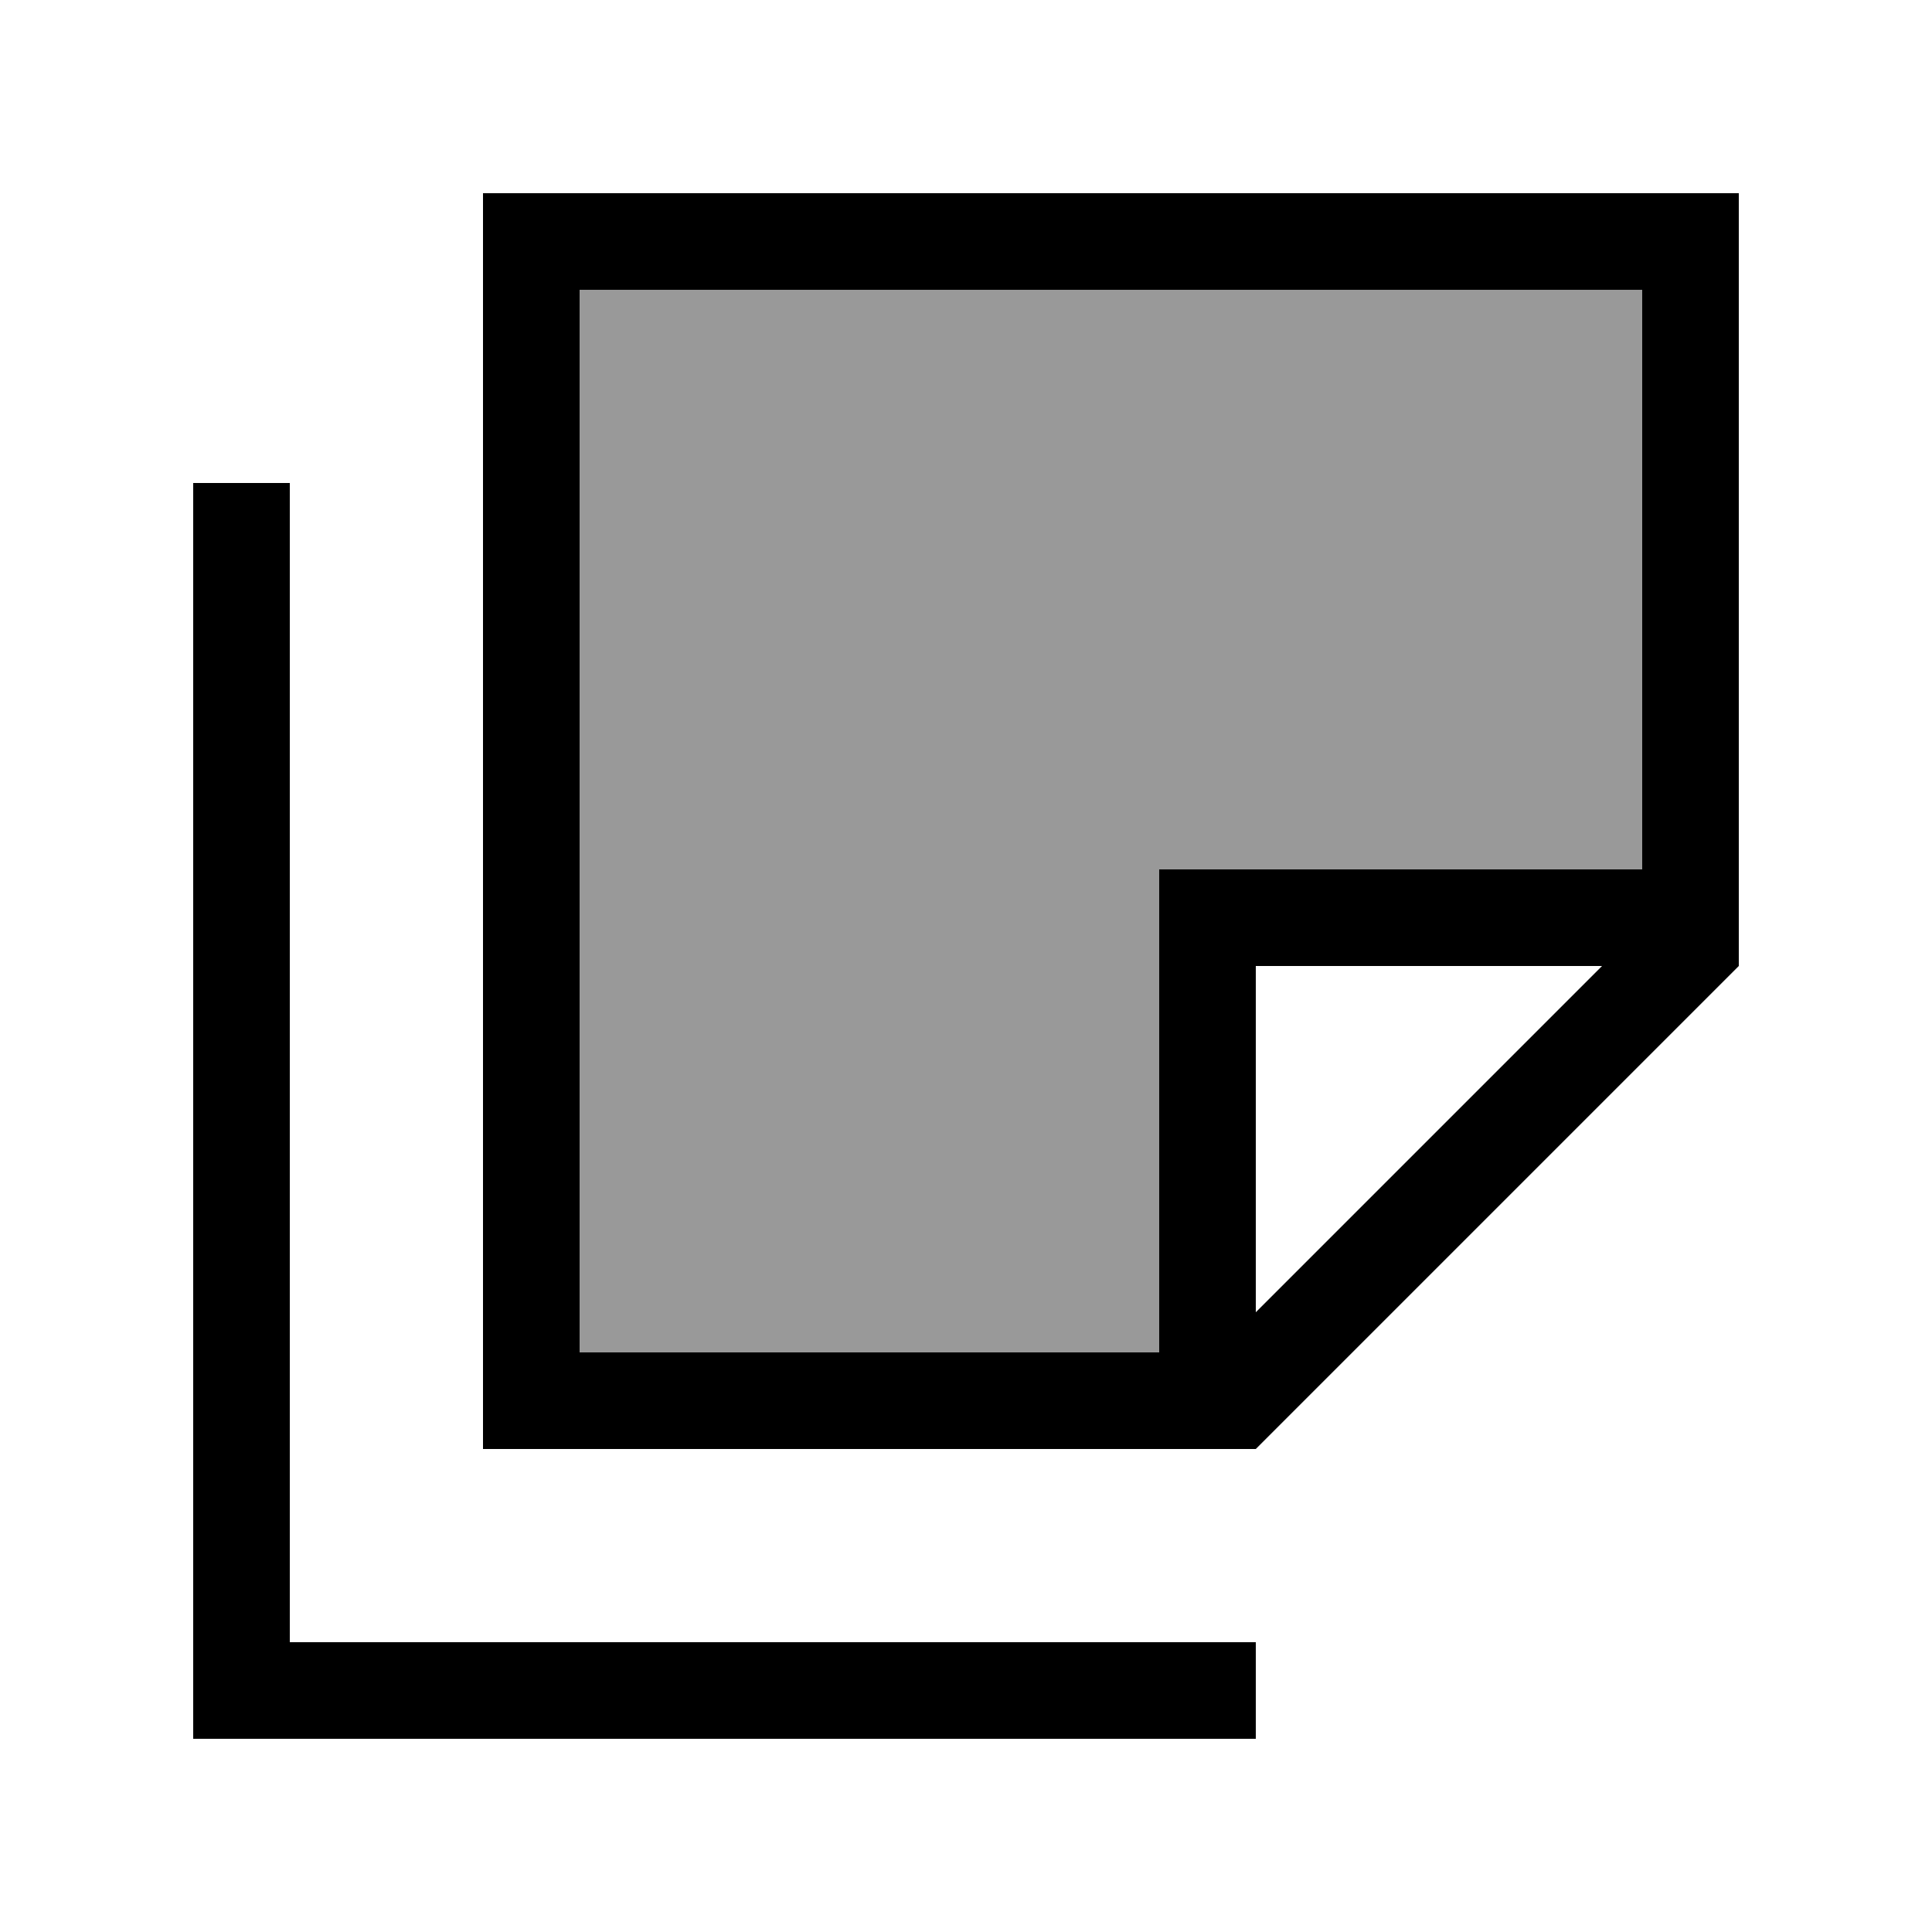 <svg xmlns="http://www.w3.org/2000/svg" viewBox="0 0 640 640"><!--! Font Awesome Pro 7.1.0 by @fontawesome - https://fontawesome.com License - https://fontawesome.com/license (Commercial License) Copyright 2025 Fonticons, Inc. --><path opacity=".4" fill="currentColor" d="M192 96L192 448L384 448L384 288L544 288L544 96L192 96z"/><path fill="currentColor" d="M192 448L384 448L384 288L544 288L544 96L192 96L192 448zM416 434.7L530.7 320L416 320L416 434.7zM416 480L160 480L160 64L576 64L576 320L416 480zM96 176L96 544L416 544L416 576L64 576L64 160L96 160L96 176z"/></svg>